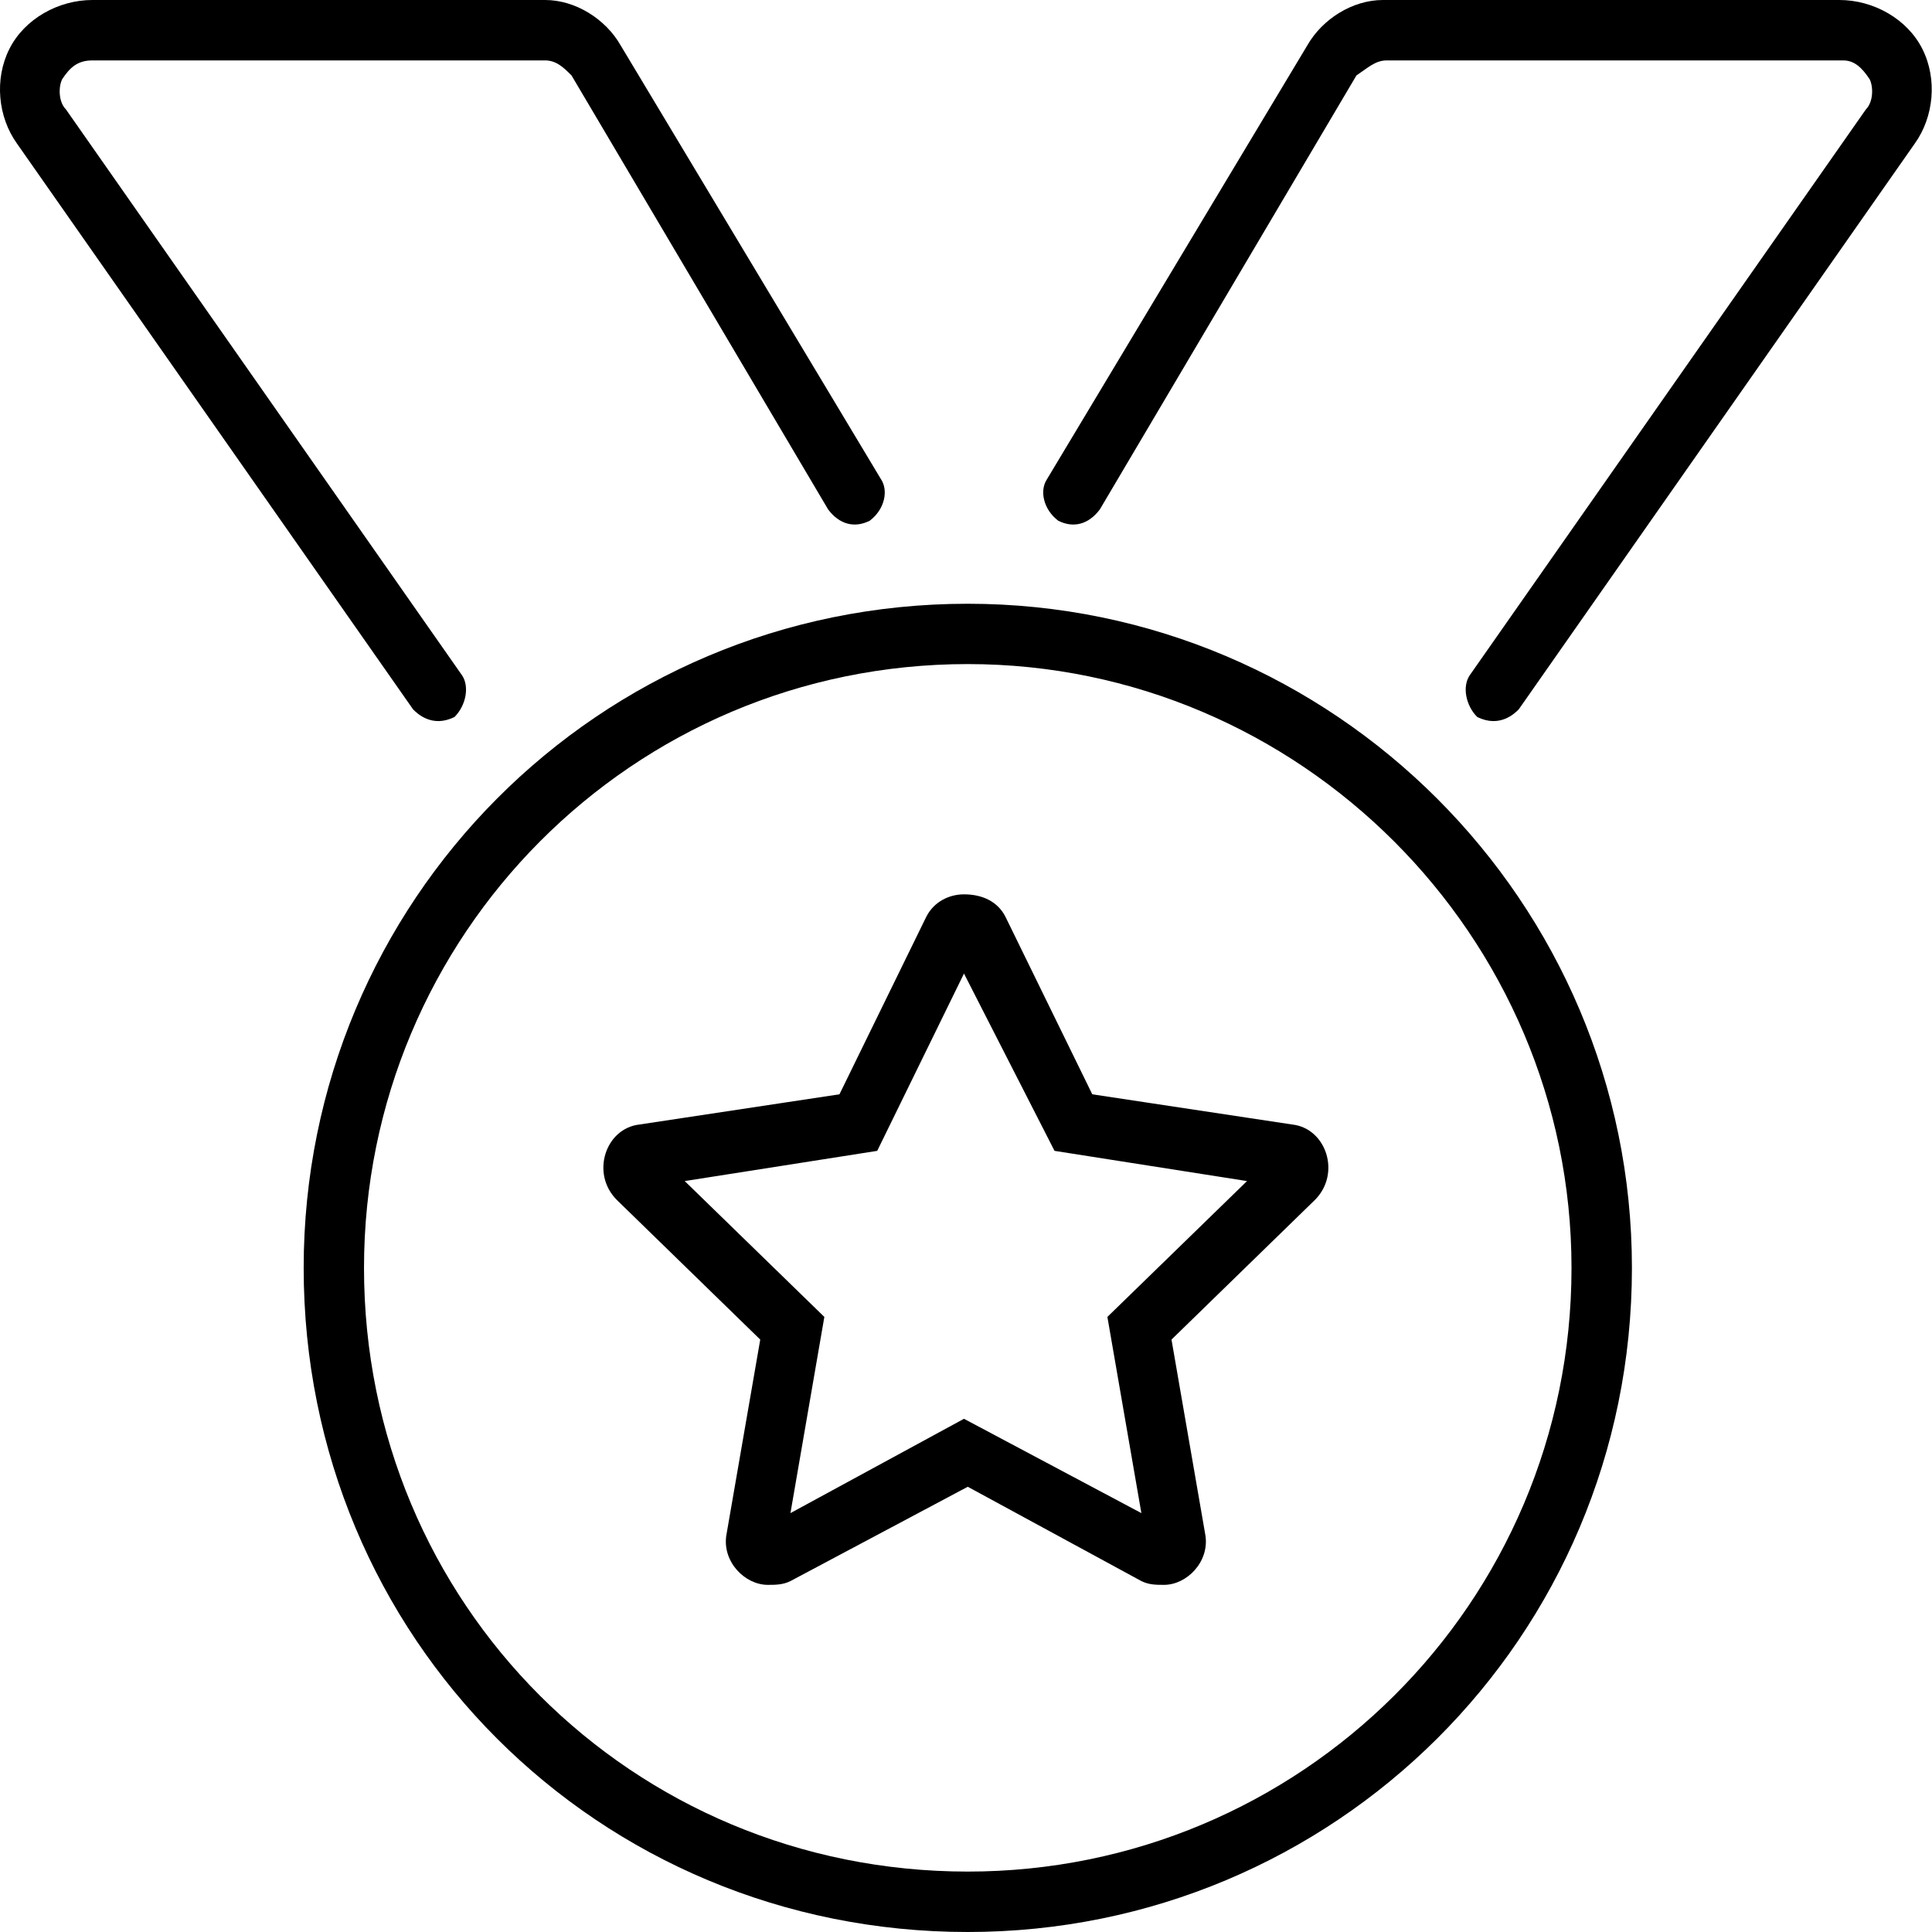 <?xml version="1.0" encoding="UTF-8"?> <svg xmlns="http://www.w3.org/2000/svg" width="22" height="22" viewBox="0 0 22 22" fill="none"><path d="M11.02 6.875C15.188 6.875 18.583 10.27 18.583 14.438C18.583 18.648 15.188 22 11.02 22C6.809 22 3.458 18.648 3.458 14.438C3.458 10.27 6.809 6.875 11.02 6.875ZM11.02 21.312C14.801 21.312 17.895 18.262 17.895 14.438C17.895 10.656 14.801 7.562 11.02 7.562C7.196 7.562 4.145 10.656 4.145 14.438C4.145 18.262 7.196 21.312 11.02 21.312ZM21.891 0.559C22.063 0.902 22.02 1.332 21.805 1.633L17.294 8.078C17.251 8.121 17.079 8.293 16.821 8.164C16.692 8.035 16.649 7.82 16.735 7.691L21.247 1.246C21.333 1.16 21.333 0.988 21.29 0.902C21.204 0.773 21.118 0.688 20.989 0.688H15.79C15.661 0.688 15.575 0.773 15.446 0.859L12.524 5.801C12.395 5.973 12.223 6.016 12.051 5.93C11.88 5.801 11.836 5.586 11.922 5.457L14.887 0.516C15.059 0.215 15.403 0 15.747 0H20.946C21.333 0 21.719 0.215 21.891 0.559ZM5.176 8.164C4.919 8.293 4.747 8.121 4.704 8.078L0.192 1.633C-0.023 1.332 -0.066 0.902 0.106 0.559C0.278 0.215 0.665 0 1.051 0H6.208C6.551 0 6.895 0.215 7.067 0.516L10.032 5.457C10.118 5.586 10.075 5.801 9.903 5.93C9.731 6.016 9.559 5.973 9.43 5.801L6.508 0.859C6.422 0.773 6.337 0.688 6.208 0.688H1.051C0.879 0.688 0.794 0.773 0.708 0.902C0.665 0.988 0.665 1.16 0.751 1.246L5.262 7.691C5.348 7.82 5.305 8.035 5.176 8.164ZM14.715 12.805C15.102 12.848 15.274 13.363 14.973 13.664L13.34 15.254L13.727 17.488C13.77 17.789 13.512 18.047 13.255 18.047C13.168 18.047 13.083 18.047 12.997 18.004L11.02 16.93L9.001 18.004C8.915 18.047 8.829 18.047 8.743 18.047C8.485 18.047 8.227 17.789 8.27 17.488L8.657 15.254L7.024 13.664C6.723 13.363 6.895 12.848 7.282 12.805L9.559 12.461L10.547 10.441C10.633 10.27 10.805 10.184 10.977 10.184C11.192 10.184 11.364 10.27 11.45 10.441L12.438 12.461L14.715 12.805ZM12.61 14.996L14.2 13.449L12.008 13.105L10.977 11.086L9.989 13.105L7.797 13.449L9.387 14.996L9.001 17.23L10.977 16.156L12.997 17.23L12.61 14.996Z" fill="black"></path></svg> 